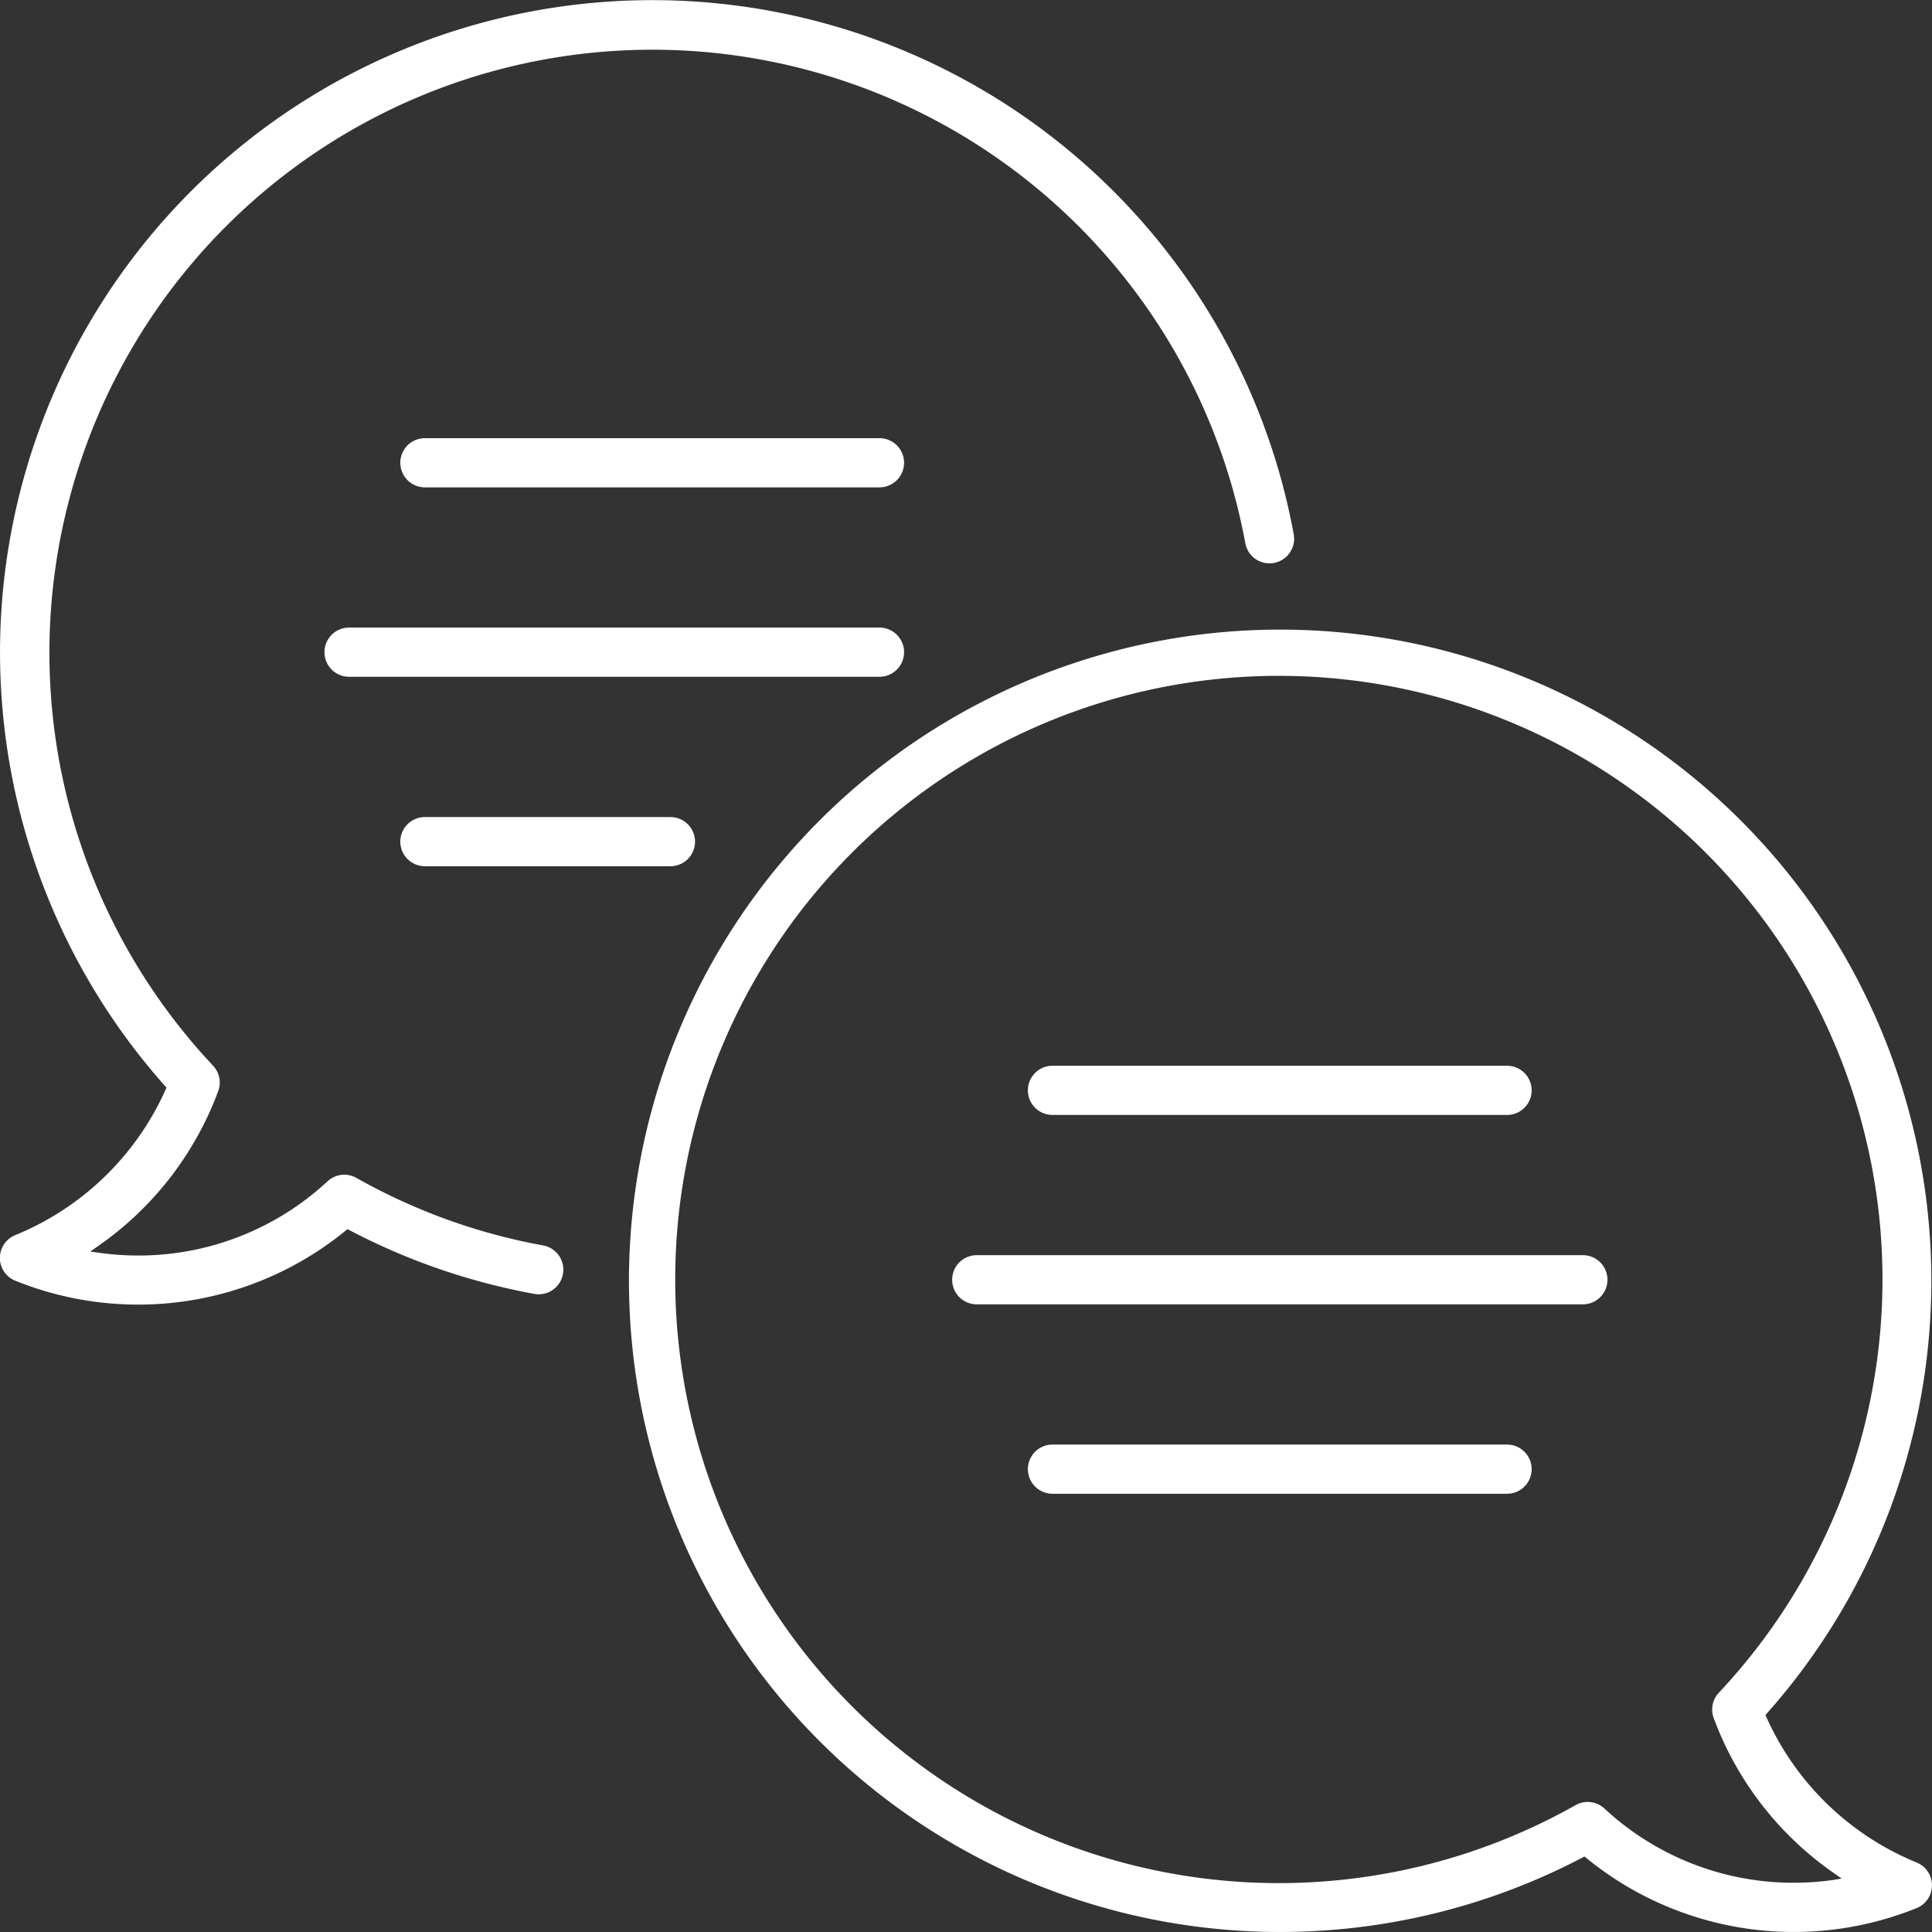 <svg xmlns="http://www.w3.org/2000/svg" width="55" height="55" viewBox="0 0 55 55"><rect x="0" y="0" width="55" height="55" fill="#333333" stroke="none"/><g transform="translate(-1 -1)"><path d="M120.308,116.667H107.367a.7.7,0,1,0,0,1.4h12.941a.7.7,0,1,0,0-1.4Z" transform="translate(-94.271 -103.193)" fill="#fff"/><path d="M37.717,16.734a.7.7,0,0,0,.113-.524,18.568,18.568,0,1,0-32.137,15.7l.046.052-.028.064a8,8,0,0,1-4.274,4.134.7.7,0,0,0,0,1.3,9.336,9.336,0,0,0,9.4-1.424l.055-.045.063.033a18.42,18.42,0,0,0,5.255,1.81.7.7,0,0,0,.252-1.379,17.008,17.008,0,0,1-5.319-1.924.7.7,0,0,0-.821.1,7.9,7.9,0,0,1-5.385,2.111,8.035,8.035,0,0,1-1.095-.075l-.273-.038.226-.158a9.3,9.3,0,0,0,3.417-4.41.7.7,0,0,0-.147-.724A17.165,17.165,0,1,1,36.451,16.461a.7.7,0,0,0,1.266.273Z" fill="#fff"/><path d="M107.367,218.069h6.99a.7.7,0,1,0,0-1.4h-6.99a.7.7,0,1,0,0,1.4Z" transform="translate(-94.271 -192.409)" fill="#fff"/><path d="M102.465,166.667h-15.1a.7.7,0,1,0,0,1.4h15.1a.7.7,0,1,0,0-1.4Z" transform="translate(-76.428 -147.801)" fill="#fff"/><path d="M270.289,332.333H253.034a.7.7,0,1,0,0,1.4h17.255a.7.7,0,0,0,0-1.4Z" transform="translate(-224.228 -295.601)" fill="#fff"/><path d="M285.975,382.333H273.034a.7.7,0,1,0,0,1.4h12.941a.7.7,0,1,0,0-1.4Z" transform="translate(-242.072 -340.209)" fill="#fff"/><path d="M285.975,282.333H273.034a.7.7,0,0,0,0,1.4h12.941a.7.7,0,0,0,0-1.4Z" transform="translate(-242.072 -250.993)" fill="#fff"/><path d="M203.8,202.472a.7.7,0,0,0-.438-.65,8.007,8.007,0,0,1-4.274-4.134l-.028-.064.046-.052a18.538,18.538,0,1,0-5.261,4.113l.063-.033.055.045a9.336,9.336,0,0,0,9.4,1.424A.7.7,0,0,0,203.8,202.472Zm-2.842-.148a8.035,8.035,0,0,1-1.095.075,7.9,7.9,0,0,1-5.385-2.111.7.7,0,0,0-.821-.1,17.184,17.184,0,1,1,4.077-3.2.7.7,0,0,0-.147.724,9.306,9.306,0,0,0,3.417,4.41l.226.158Z" transform="translate(-147.801 -147.801)" fill="#fff"/></g></svg>
